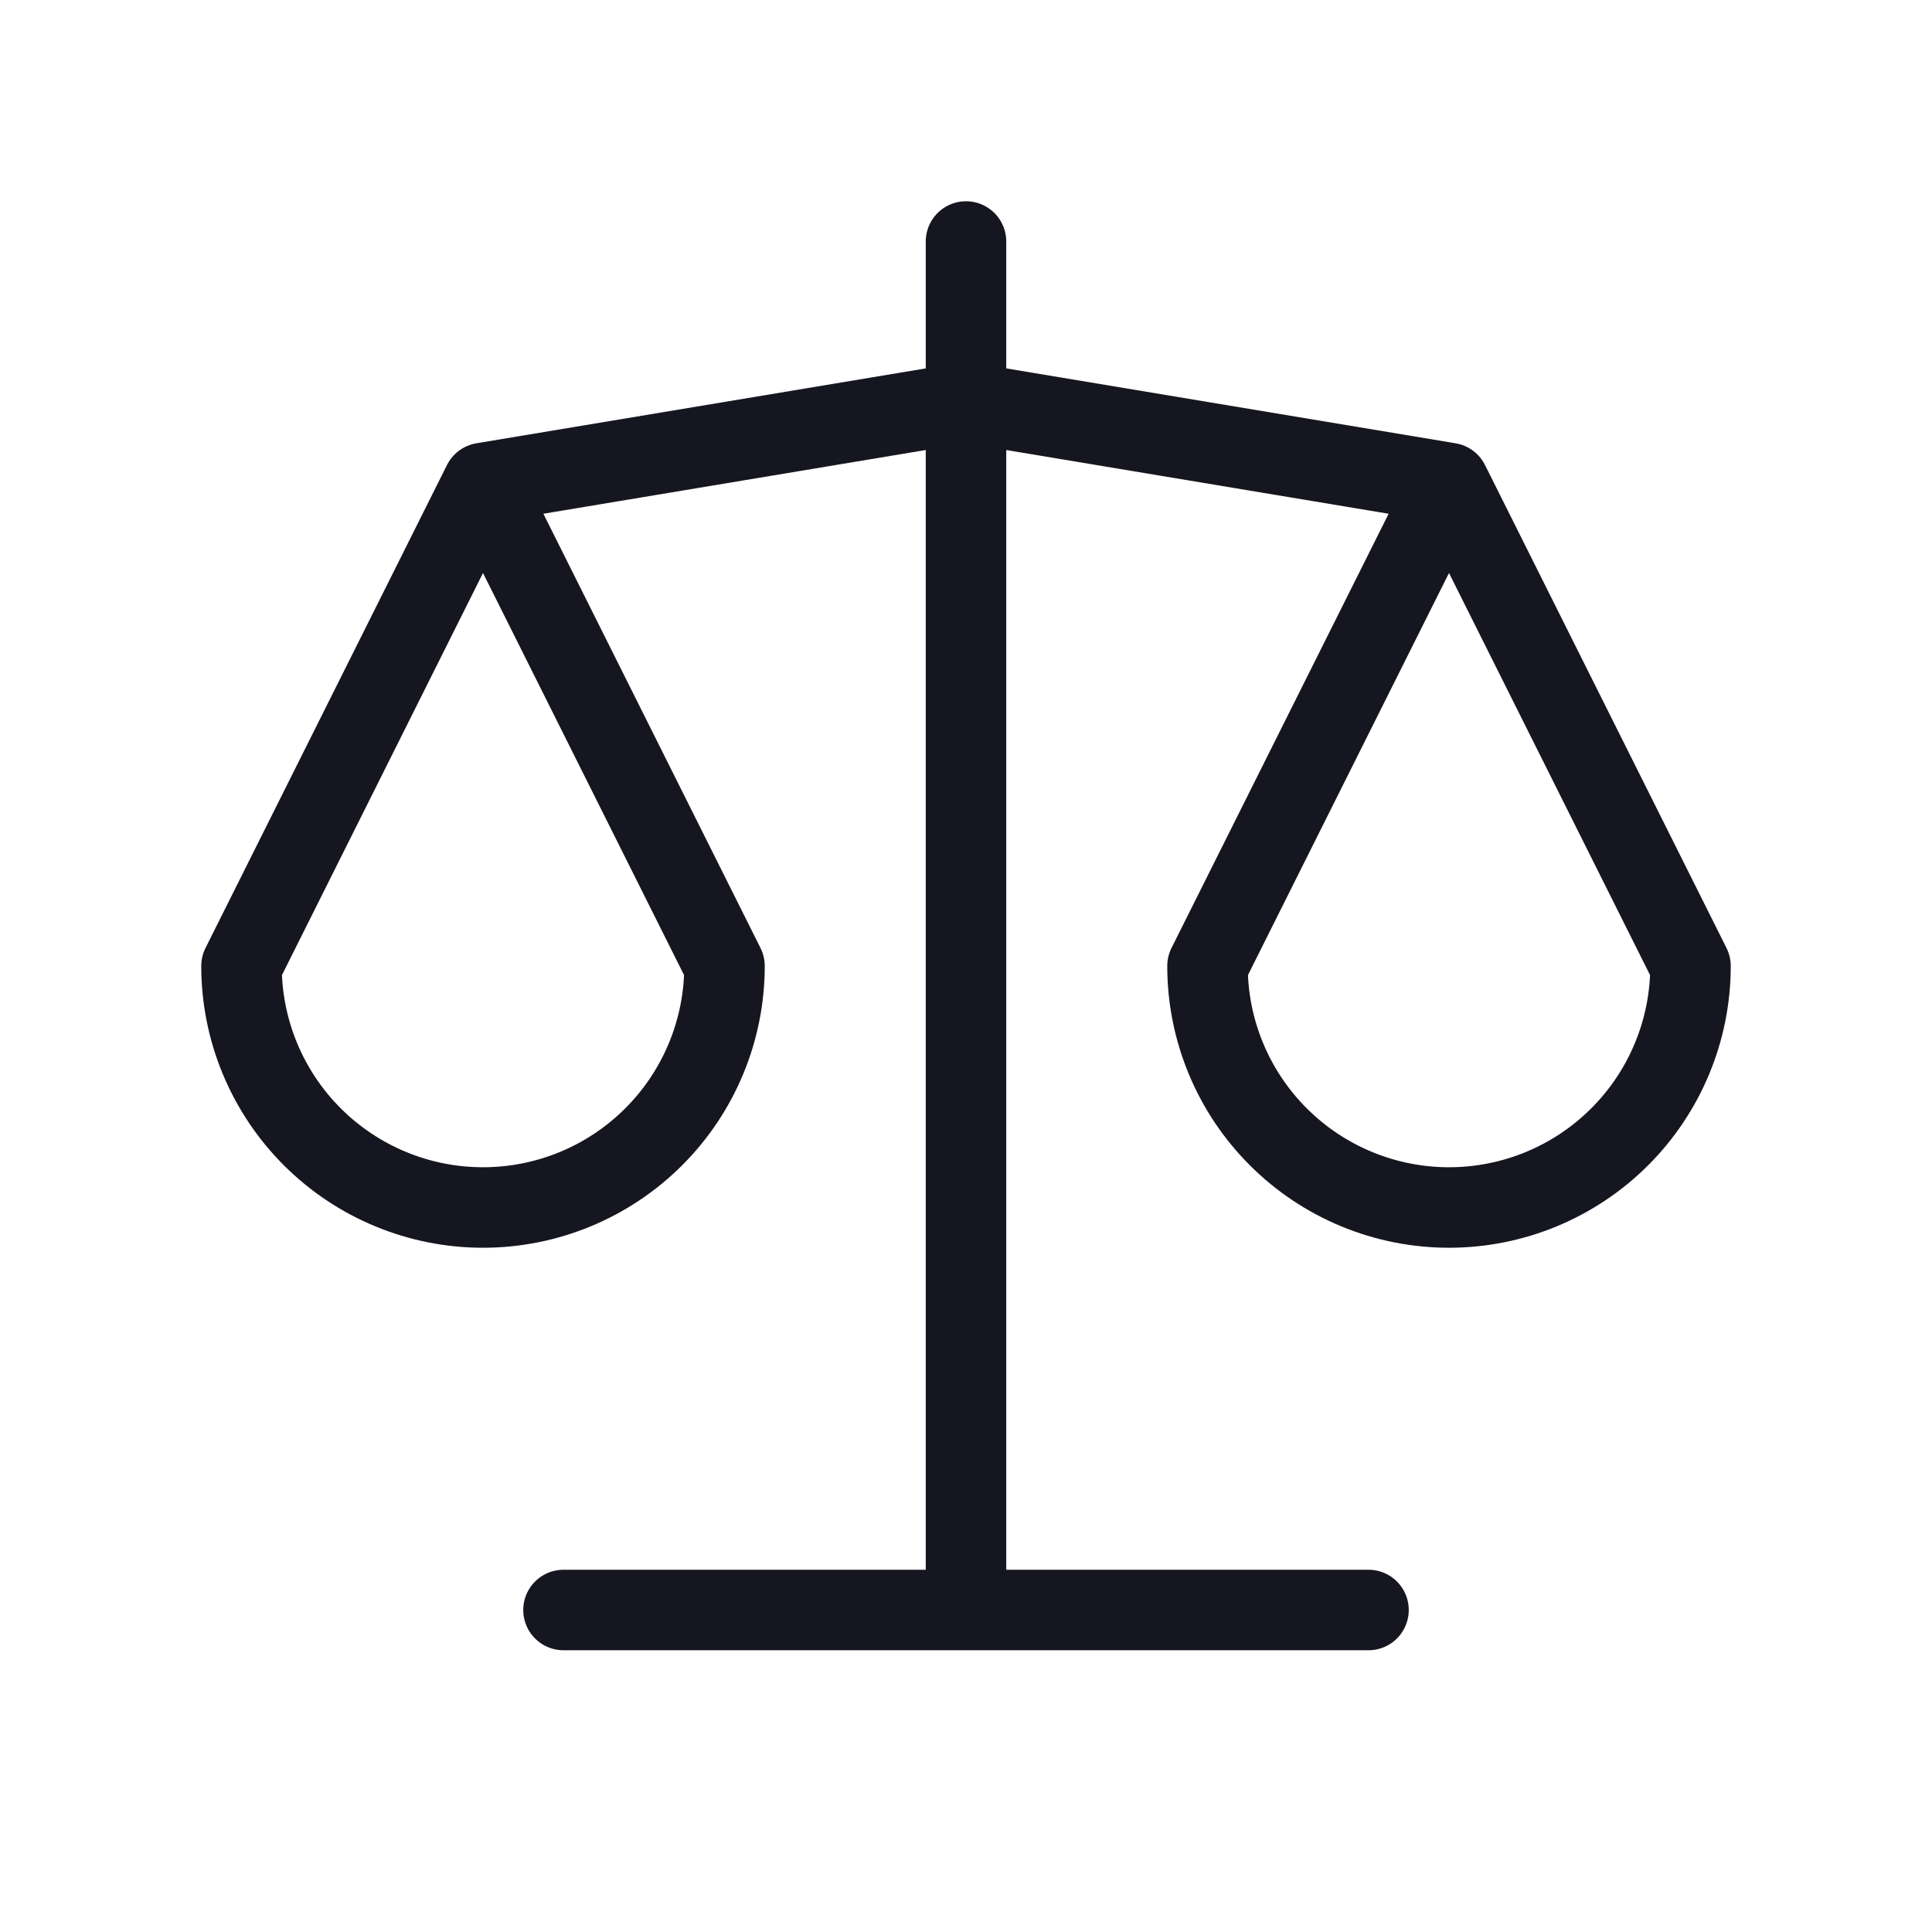 <svg width="60" height="60" viewBox="0 0 60 60" fill="none" xmlns="http://www.w3.org/2000/svg">
<path d="M17.5 50H42.5M15 15L30 12.5L45 15M15 15L22.5 30C22.5 31.989 21.71 33.897 20.303 35.303C18.897 36.71 16.989 37.5 15 37.5C13.011 37.5 11.103 36.71 9.697 35.303C8.29 33.897 7.5 31.989 7.5 30L15 15ZM45 15L52.5 30C52.5 31.989 51.71 33.897 50.303 35.303C48.897 36.71 46.989 37.5 45 37.5C43.011 37.5 41.103 36.71 39.697 35.303C38.29 33.897 37.5 31.989 37.5 30L45 15ZM30 7.5V50" stroke="#161621" stroke-width="2.5" stroke-linecap="round" stroke-linejoin="round"/>
</svg>
